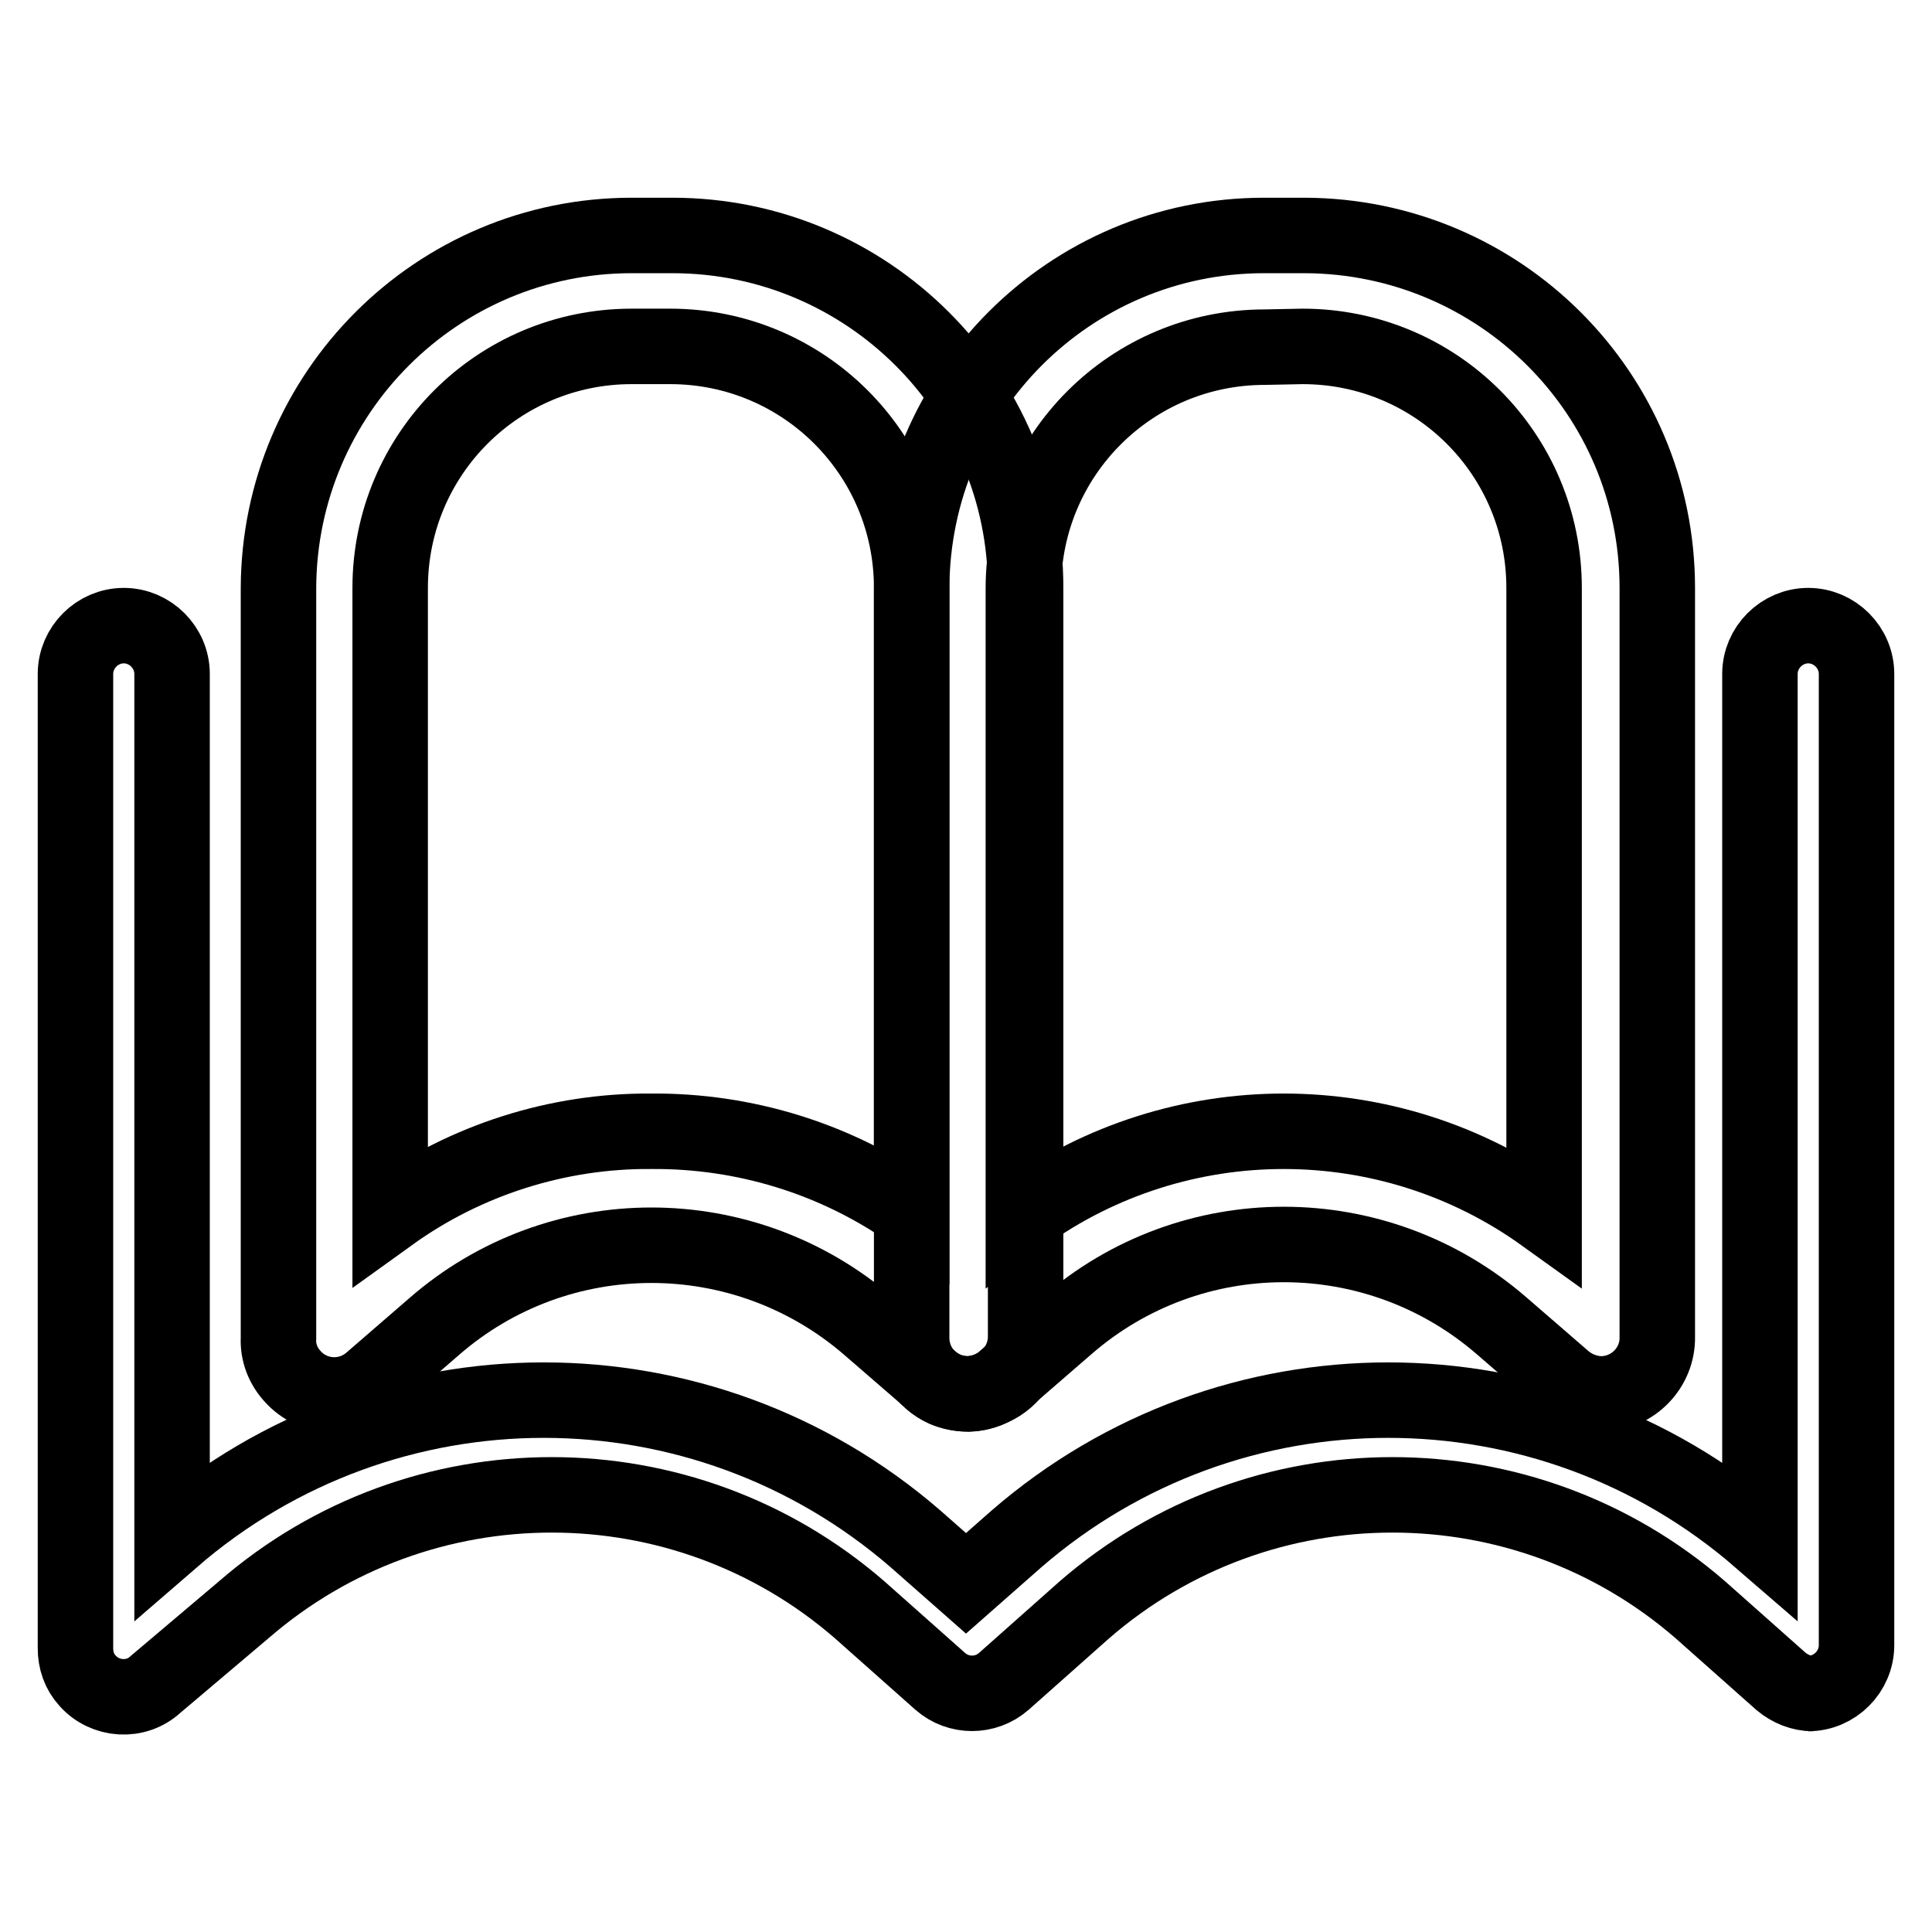 <?xml version="1.0" encoding="utf-8"?>
<!-- Svg Vector Icons : http://www.onlinewebfonts.com/icon -->
<!DOCTYPE svg PUBLIC "-//W3C//DTD SVG 1.1//EN" "http://www.w3.org/Graphics/SVG/1.1/DTD/svg11.dtd">
<svg version="1.1" xmlns="http://www.w3.org/2000/svg" xmlns:xlink="http://www.w3.org/1999/xlink" x="0px" y="0px" viewBox="0 0 256 256" enable-background="new 0 0 256 256" xml:space="preserve">
<g> <path stroke-width="10" fill-opacity="0" stroke="#000000"  d="M240.2,224.4c-1.5,0-3-0.6-4.2-1.6l-10.7-9.5c-23.4-20.3-58.2-20.3-81.6,0l-10.7,9.5c-2.4,2.1-6,2.1-8.4,0 l-10.7-9.5c-23.4-20.3-58.2-20.3-81.6,0l-11.7,9.9c-2.6,2.4-6.7,2.1-9-0.5c-1.1-1.2-1.6-2.7-1.6-4.3V89.3c0-3.5,2.9-6.4,6.4-6.4 c3.5,0,6.4,2.9,6.4,6.4v114.6c28.3-24.5,70.2-24.5,98.5,0l6.7,5.9l6.7-5.9c28.3-24.5,70.2-24.5,98.5,0V89.3c0-3.5,2.9-6.4,6.4-6.4 c3.5,0,6.4,2.9,6.4,6.4c0,0,0,0,0,0V218c0,3.5-2.9,6.4-6.4,6.4l0,0H240.2z"/> <path stroke-width="10" fill-opacity="0" stroke="#000000"  d="M128.3,184.7c-1.8,0-3.5-0.6-4.9-1.8l-8.2-7.1c-16.6-14.4-41.2-14.4-57.7,0l-8.2,7.1 c-3.1,2.8-7.8,2.5-10.5-0.5c-1.3-1.4-2-3.2-1.9-5.1V77.9c0.1-25.8,21-46.7,46.8-46.7h5.4c25.8,0,46.8,20.9,46.8,46.7v99.2 c0,2.9-1.7,5.6-4.4,6.8C130.5,184.4,129.4,184.7,128.3,184.7L128.3,184.7z M86.3,149.9c12.3-0.1,24.4,3.6,34.5,10.7V77.9 c0-17.7-14.3-32-32-32l0,0h-5.1c-17.7,0-32,14.3-32,32v83C61.7,153.7,73.9,149.8,86.3,149.9z"/> <path stroke-width="10" fill-opacity="0" stroke="#000000"  d="M128.3,184.7c-1.1,0-2.1-0.2-3.1-0.6c-2.7-1.2-4.4-3.9-4.4-6.8V77.9c0.1-25.8,20.9-46.7,46.7-46.7h5.4 c25.8,0.1,46.7,20.9,46.7,46.7v99.2c0.1,4.1-3.2,7.5-7.3,7.6c-1.9,0-3.7-0.7-5.1-1.9l-8.2-7.1c-16.6-14.4-41.2-14.4-57.7,0 l-8.2,7.1C131.8,184,130.1,184.6,128.3,184.7L128.3,184.7z M167.6,46c-17.7,0-32,14.3-32,32l0,0v83c20.6-14.8,48.4-14.8,69,0V77.9 c0-17.7-14.3-32-32-32l0,0L167.6,46z"/></g>
</svg>